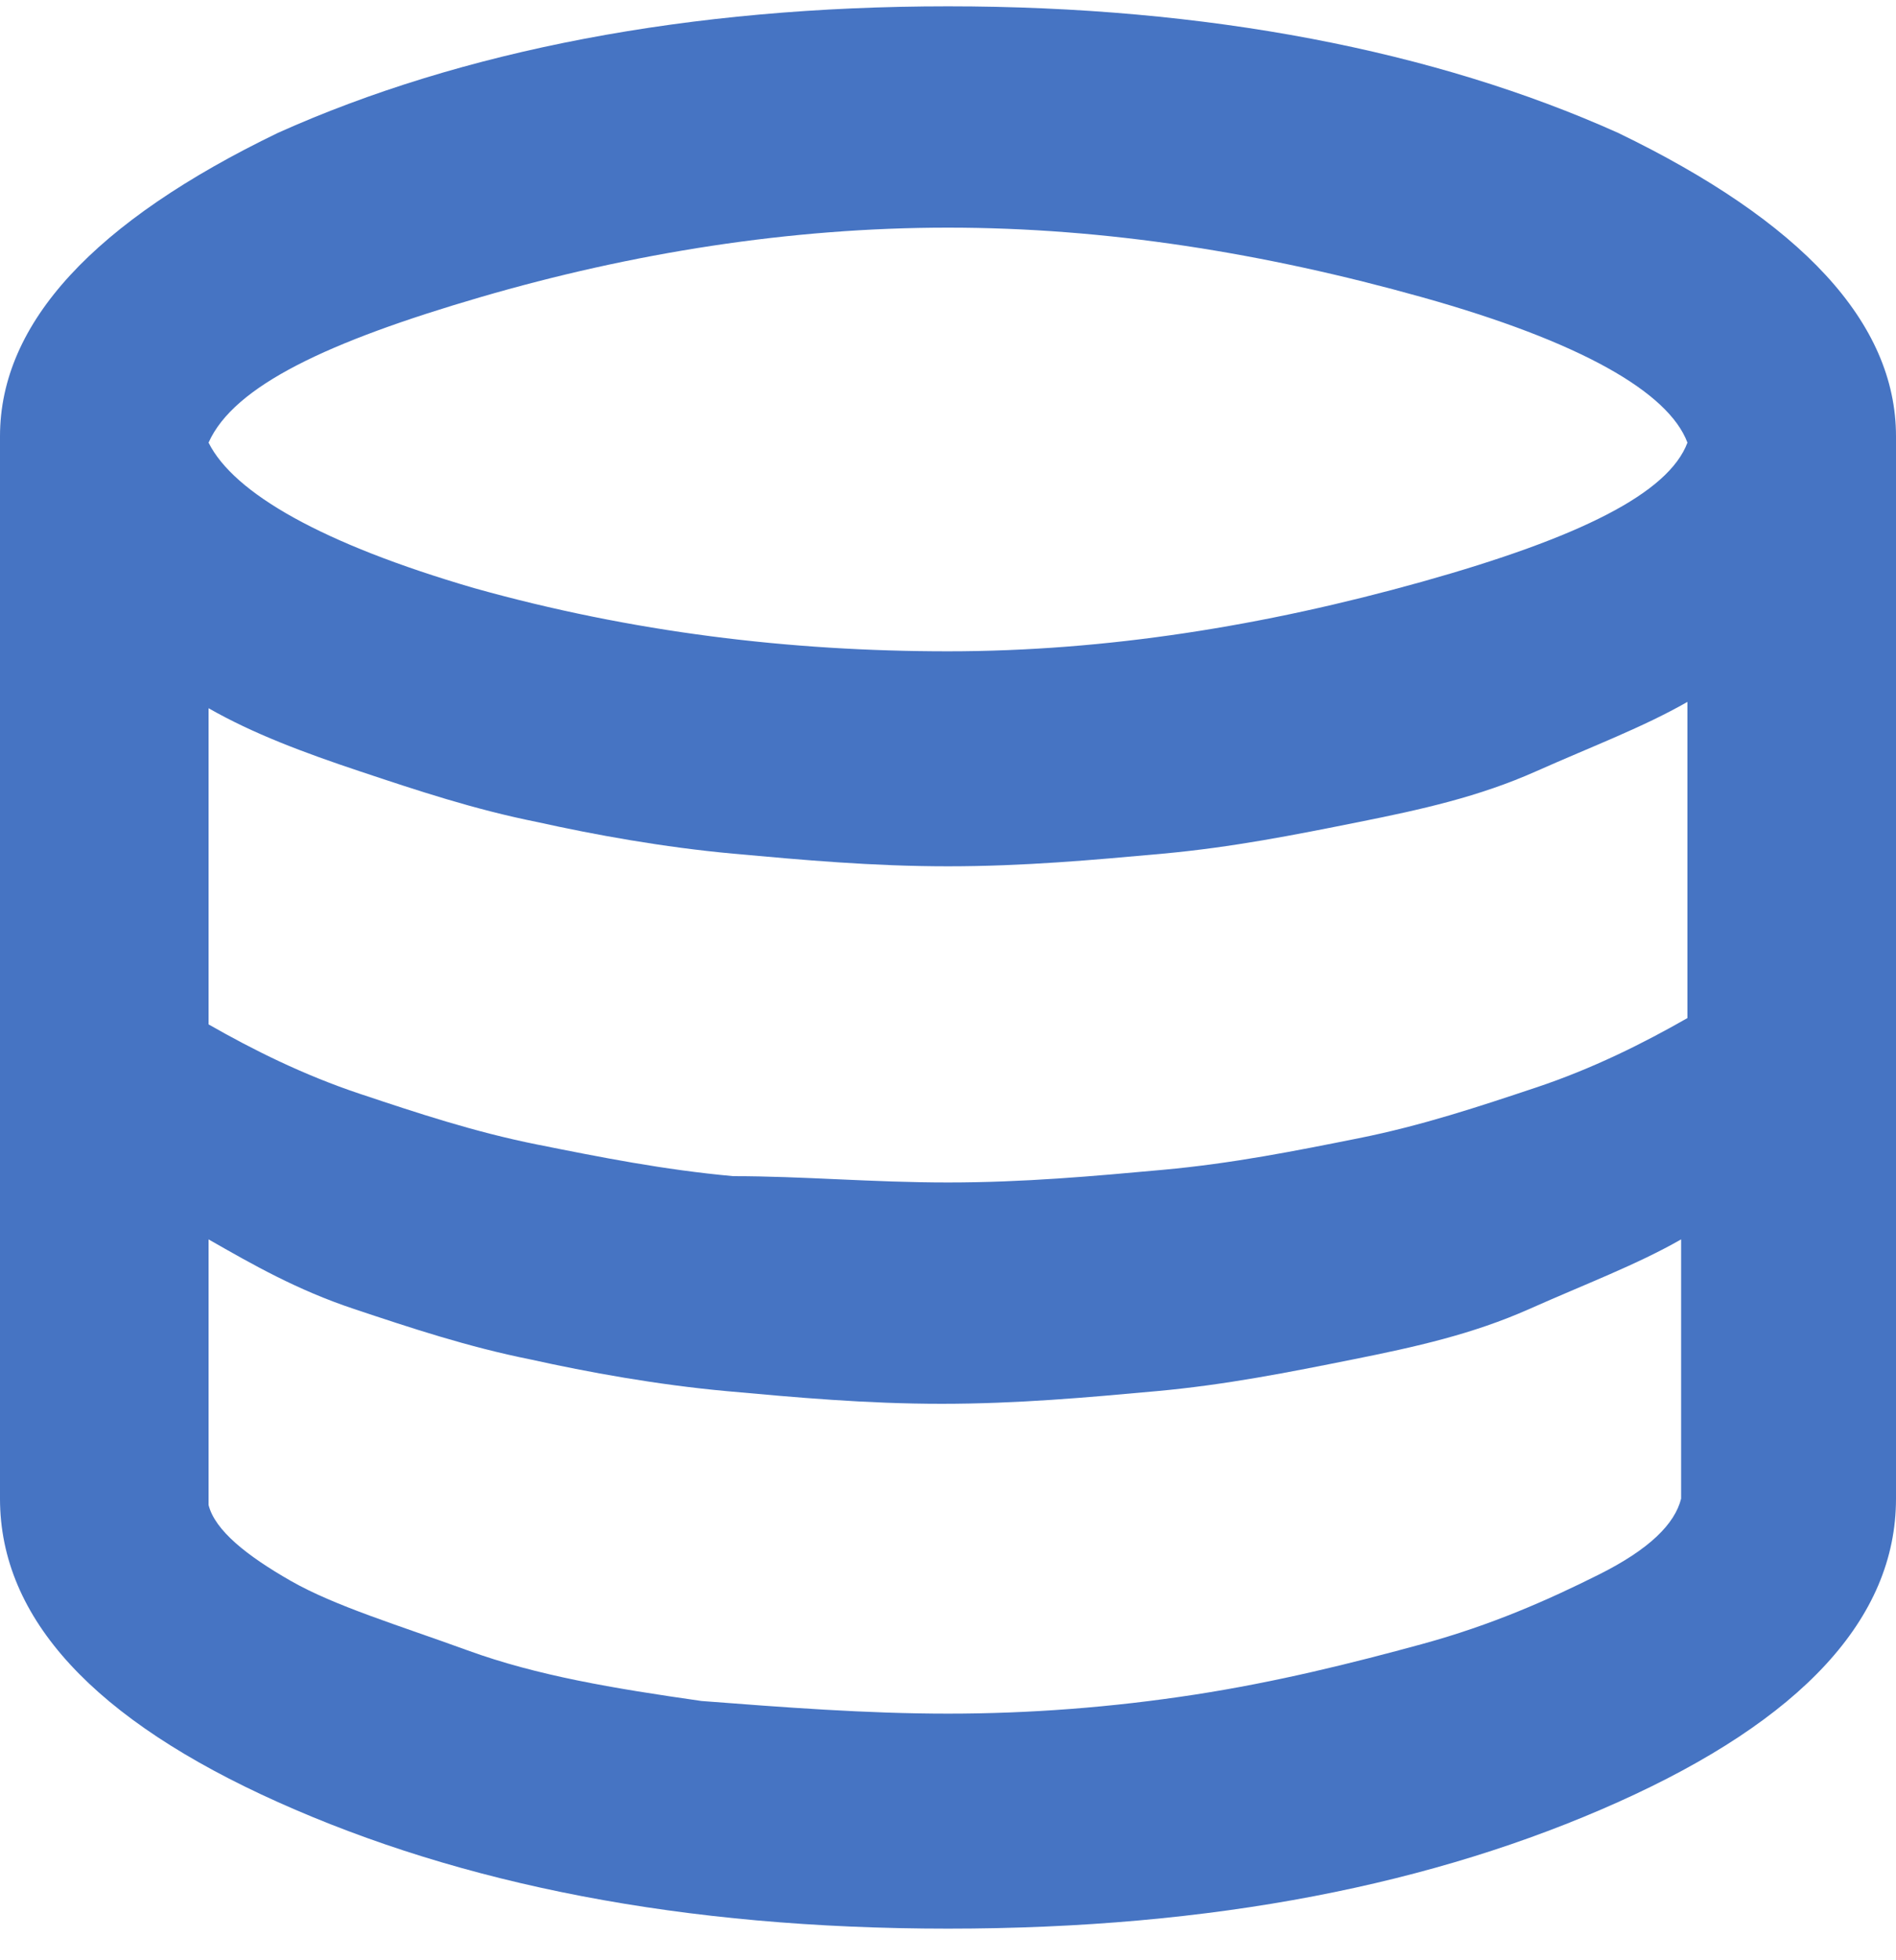 <svg xmlns="http://www.w3.org/2000/svg" xmlns:xlink="http://www.w3.org/1999/xlink" id="Ebene_1" x="0px" y="0px" viewBox="0 0 30 31" style="enable-background:new 0 0 30 31;" xml:space="preserve"><style type="text/css">	.st0{fill:#4674C3;}</style><path class="st0" d="M15,30.5c-4.2,0-7.7-0.7-10.6-2C1.5,27.2,0,25.6,0,23.7V6.9c0-1.8,1.5-3.4,4.4-4.8c2.9-1.3,6.5-2,10.6-2 s7.7,0.7,10.6,2C28.5,3.5,30,5.1,30,6.9v16.8c0,1.9-1.5,3.5-4.4,4.8C22.7,29.8,19.2,30.5,15,30.5z M15,10.3c2.5,0,5-0.4,7.5-1.1 C25,8.5,26.4,7.8,26.7,7c-0.3-0.8-1.7-1.6-4.2-2.3s-5-1.1-7.5-1.1c-2.5,0-5,0.4-7.4,1.1S3.7,6.1,3.3,7c0.4,0.8,1.8,1.6,4.2,2.3 C10,10,12.5,10.3,15,10.3z M15,18.7c1.2,0,2.3-0.1,3.4-0.2c1.1-0.1,2.1-0.3,3.1-0.5c1-0.2,1.9-0.5,2.8-0.8s1.7-0.7,2.4-1.1v-5 c-0.7,0.4-1.5,0.7-2.4,1.1s-1.8,0.6-2.8,0.8c-1,0.2-2,0.4-3.1,0.5c-1.1,0.1-2.2,0.2-3.4,0.2s-2.3-0.1-3.4-0.2 c-1.1-0.1-2.2-0.3-3.1-0.5c-1-0.2-1.9-0.5-2.8-0.8S4,11.6,3.3,11.2v5C4,16.6,4.8,17,5.7,17.3s1.8,0.6,2.8,0.8s2,0.4,3.1,0.5 C12.7,18.6,13.8,18.7,15,18.7z M15,27.1c1.3,0,2.6-0.1,3.9-0.3c1.3-0.2,2.5-0.5,3.6-0.8c1.1-0.3,2-0.7,2.8-1.1 c0.8-0.4,1.2-0.8,1.3-1.2v-4.1c-0.7,0.4-1.5,0.7-2.4,1.1s-1.8,0.6-2.8,0.8c-1,0.2-2,0.4-3.1,0.5c-1.1,0.1-2.2,0.2-3.4,0.2 s-2.3-0.1-3.4-0.2c-1.1-0.1-2.2-0.3-3.1-0.5c-1-0.2-1.9-0.5-2.8-0.8S4,20,3.3,19.6v4.2c0.1,0.4,0.6,0.8,1.3,1.2 c0.7,0.4,1.7,0.7,2.8,1.1s2.3,0.6,3.7,0.8C12.4,27,13.7,27.1,15,27.1z"></path></svg>